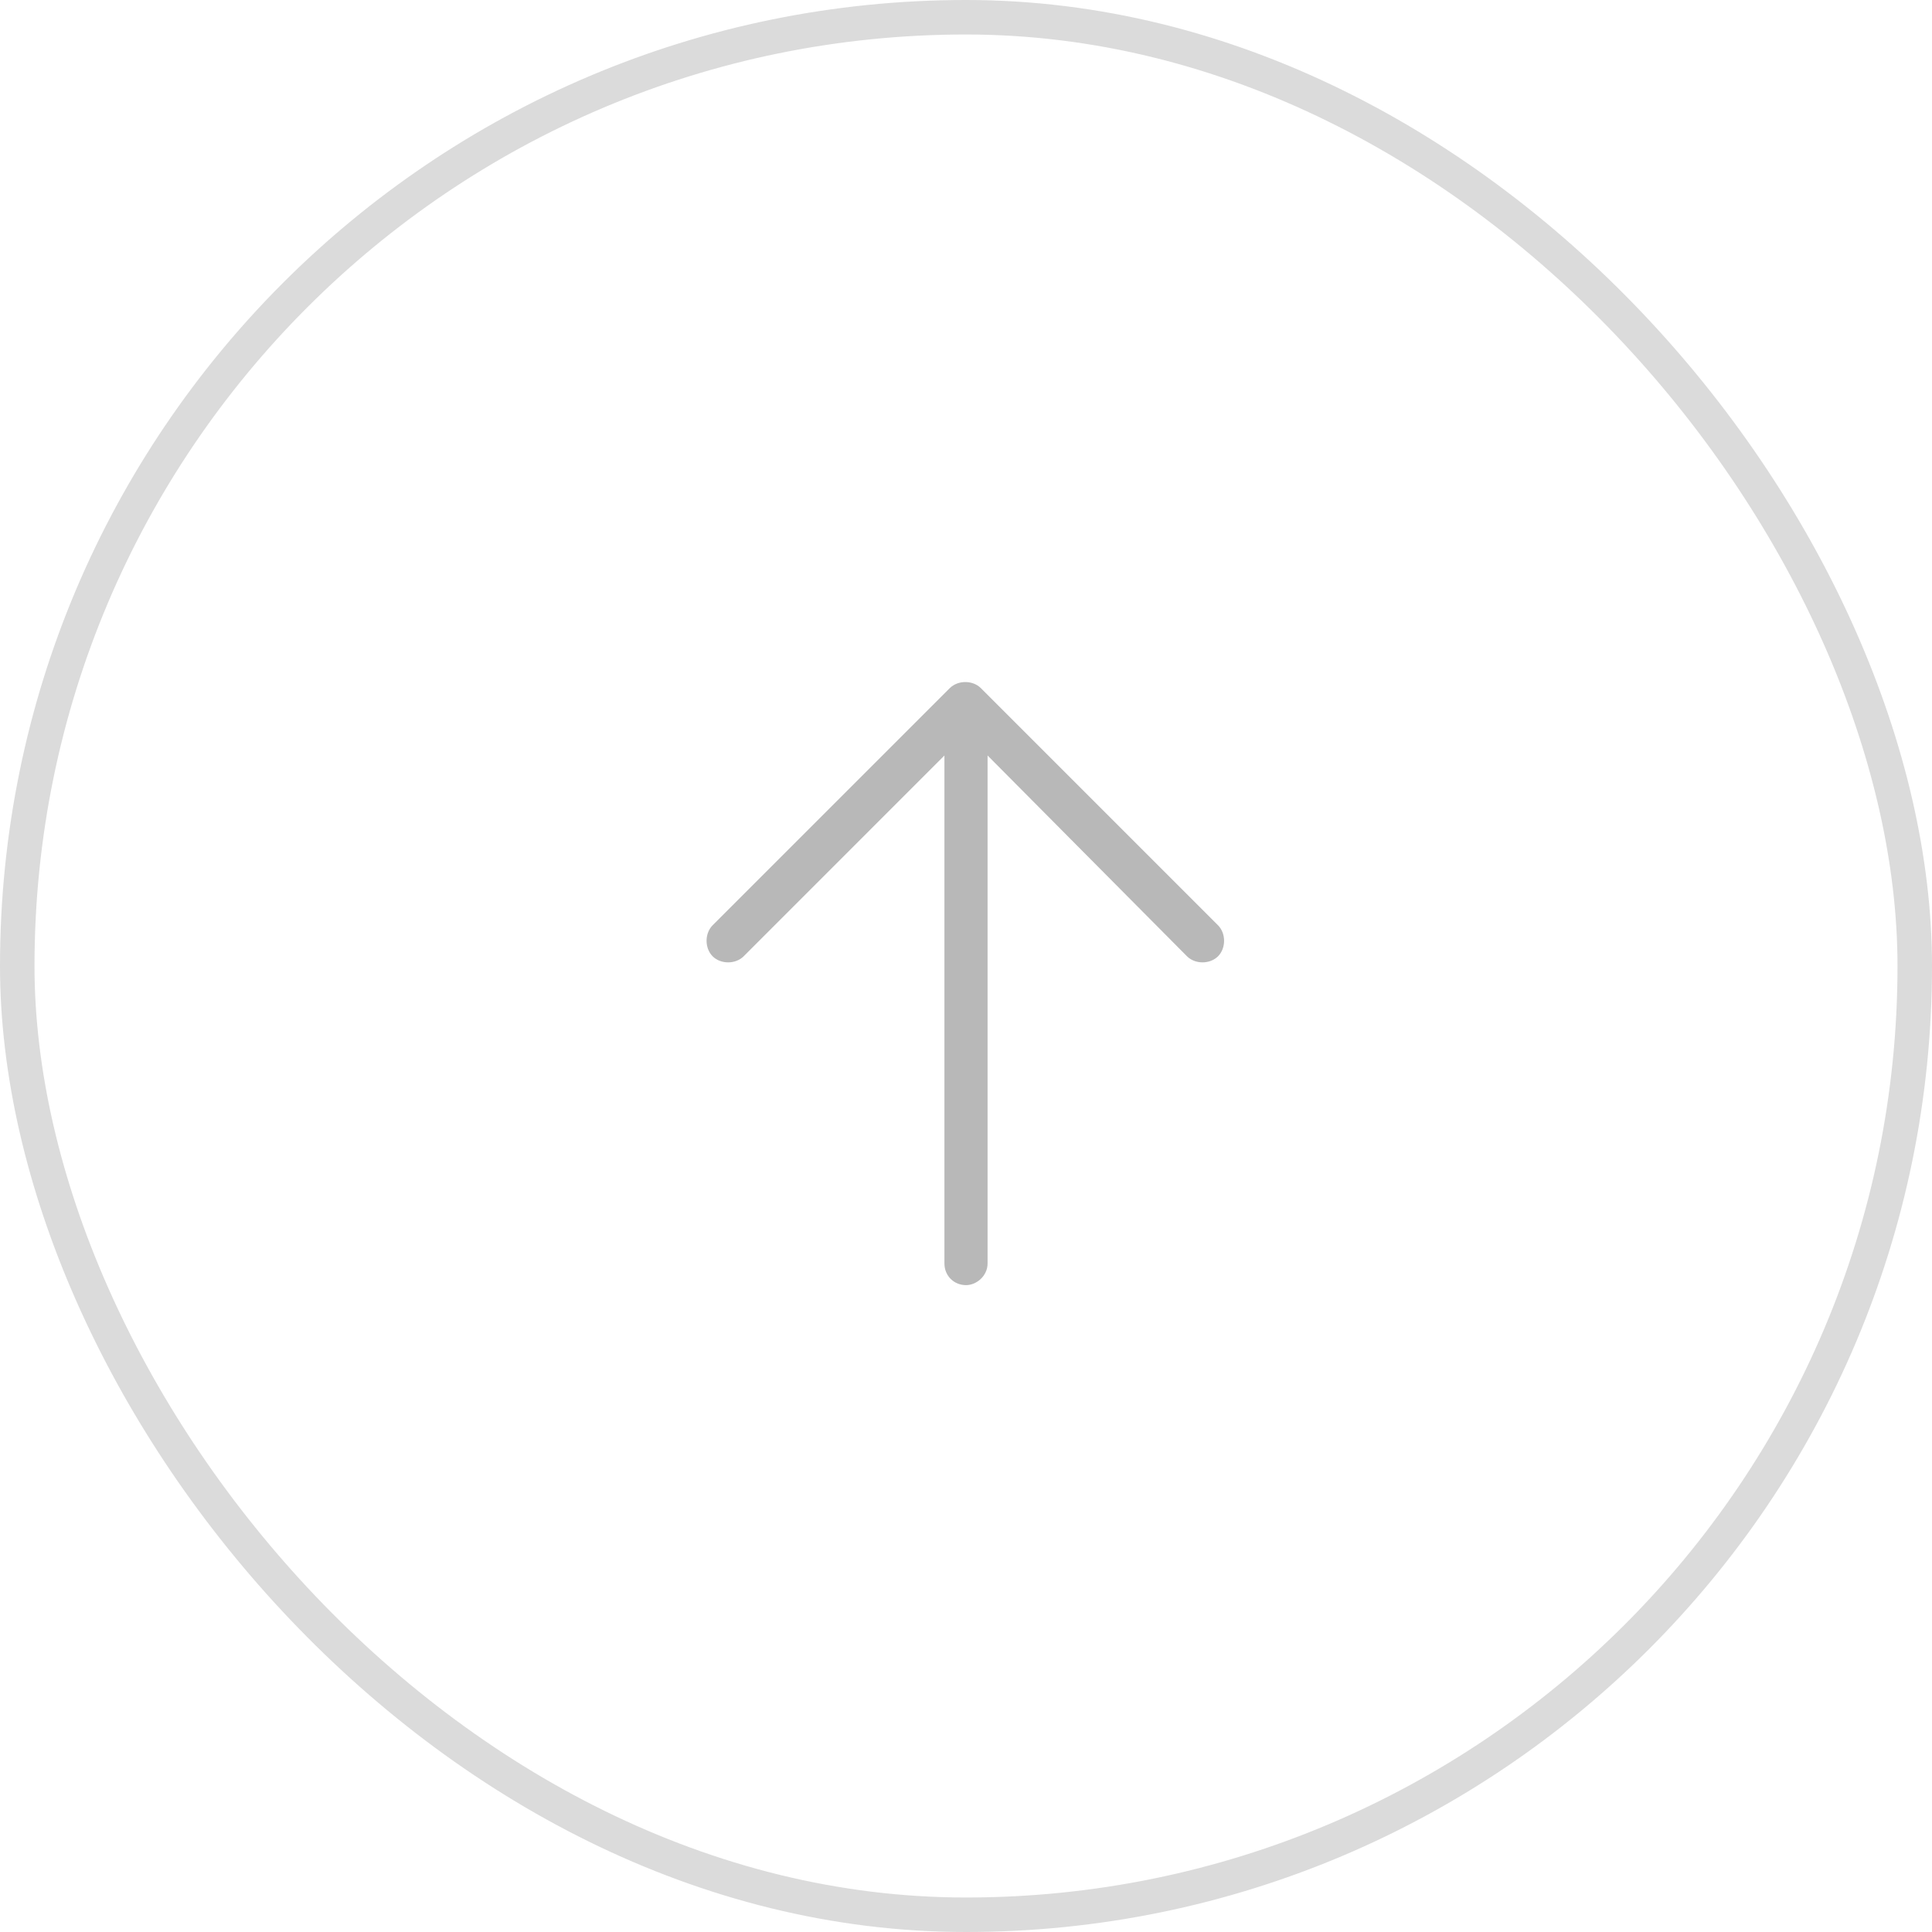 <svg width="56" height="56" viewBox="0 0 56 56" fill="none" xmlns="http://www.w3.org/2000/svg">
<g opacity="0.3">
<rect x="0.5" y="0.5" width="55" height="55" rx="27.5" stroke="#111111" stroke-opacity="0.5"/>
<path d="M28.43 19.945L35.305 26.82C35.539 27.055 35.539 27.484 35.305 27.719C35.07 27.953 34.641 27.953 34.406 27.719L28.625 21.898V36.625C28.625 36.977 28.312 37.25 28 37.25C27.648 37.25 27.375 36.977 27.375 36.625V21.898L21.555 27.719C21.32 27.953 20.891 27.953 20.656 27.719C20.422 27.484 20.422 27.055 20.656 26.82L27.531 19.945C27.766 19.711 28.195 19.711 28.43 19.945Z" fill="#111111"/>
</g>
</svg>
